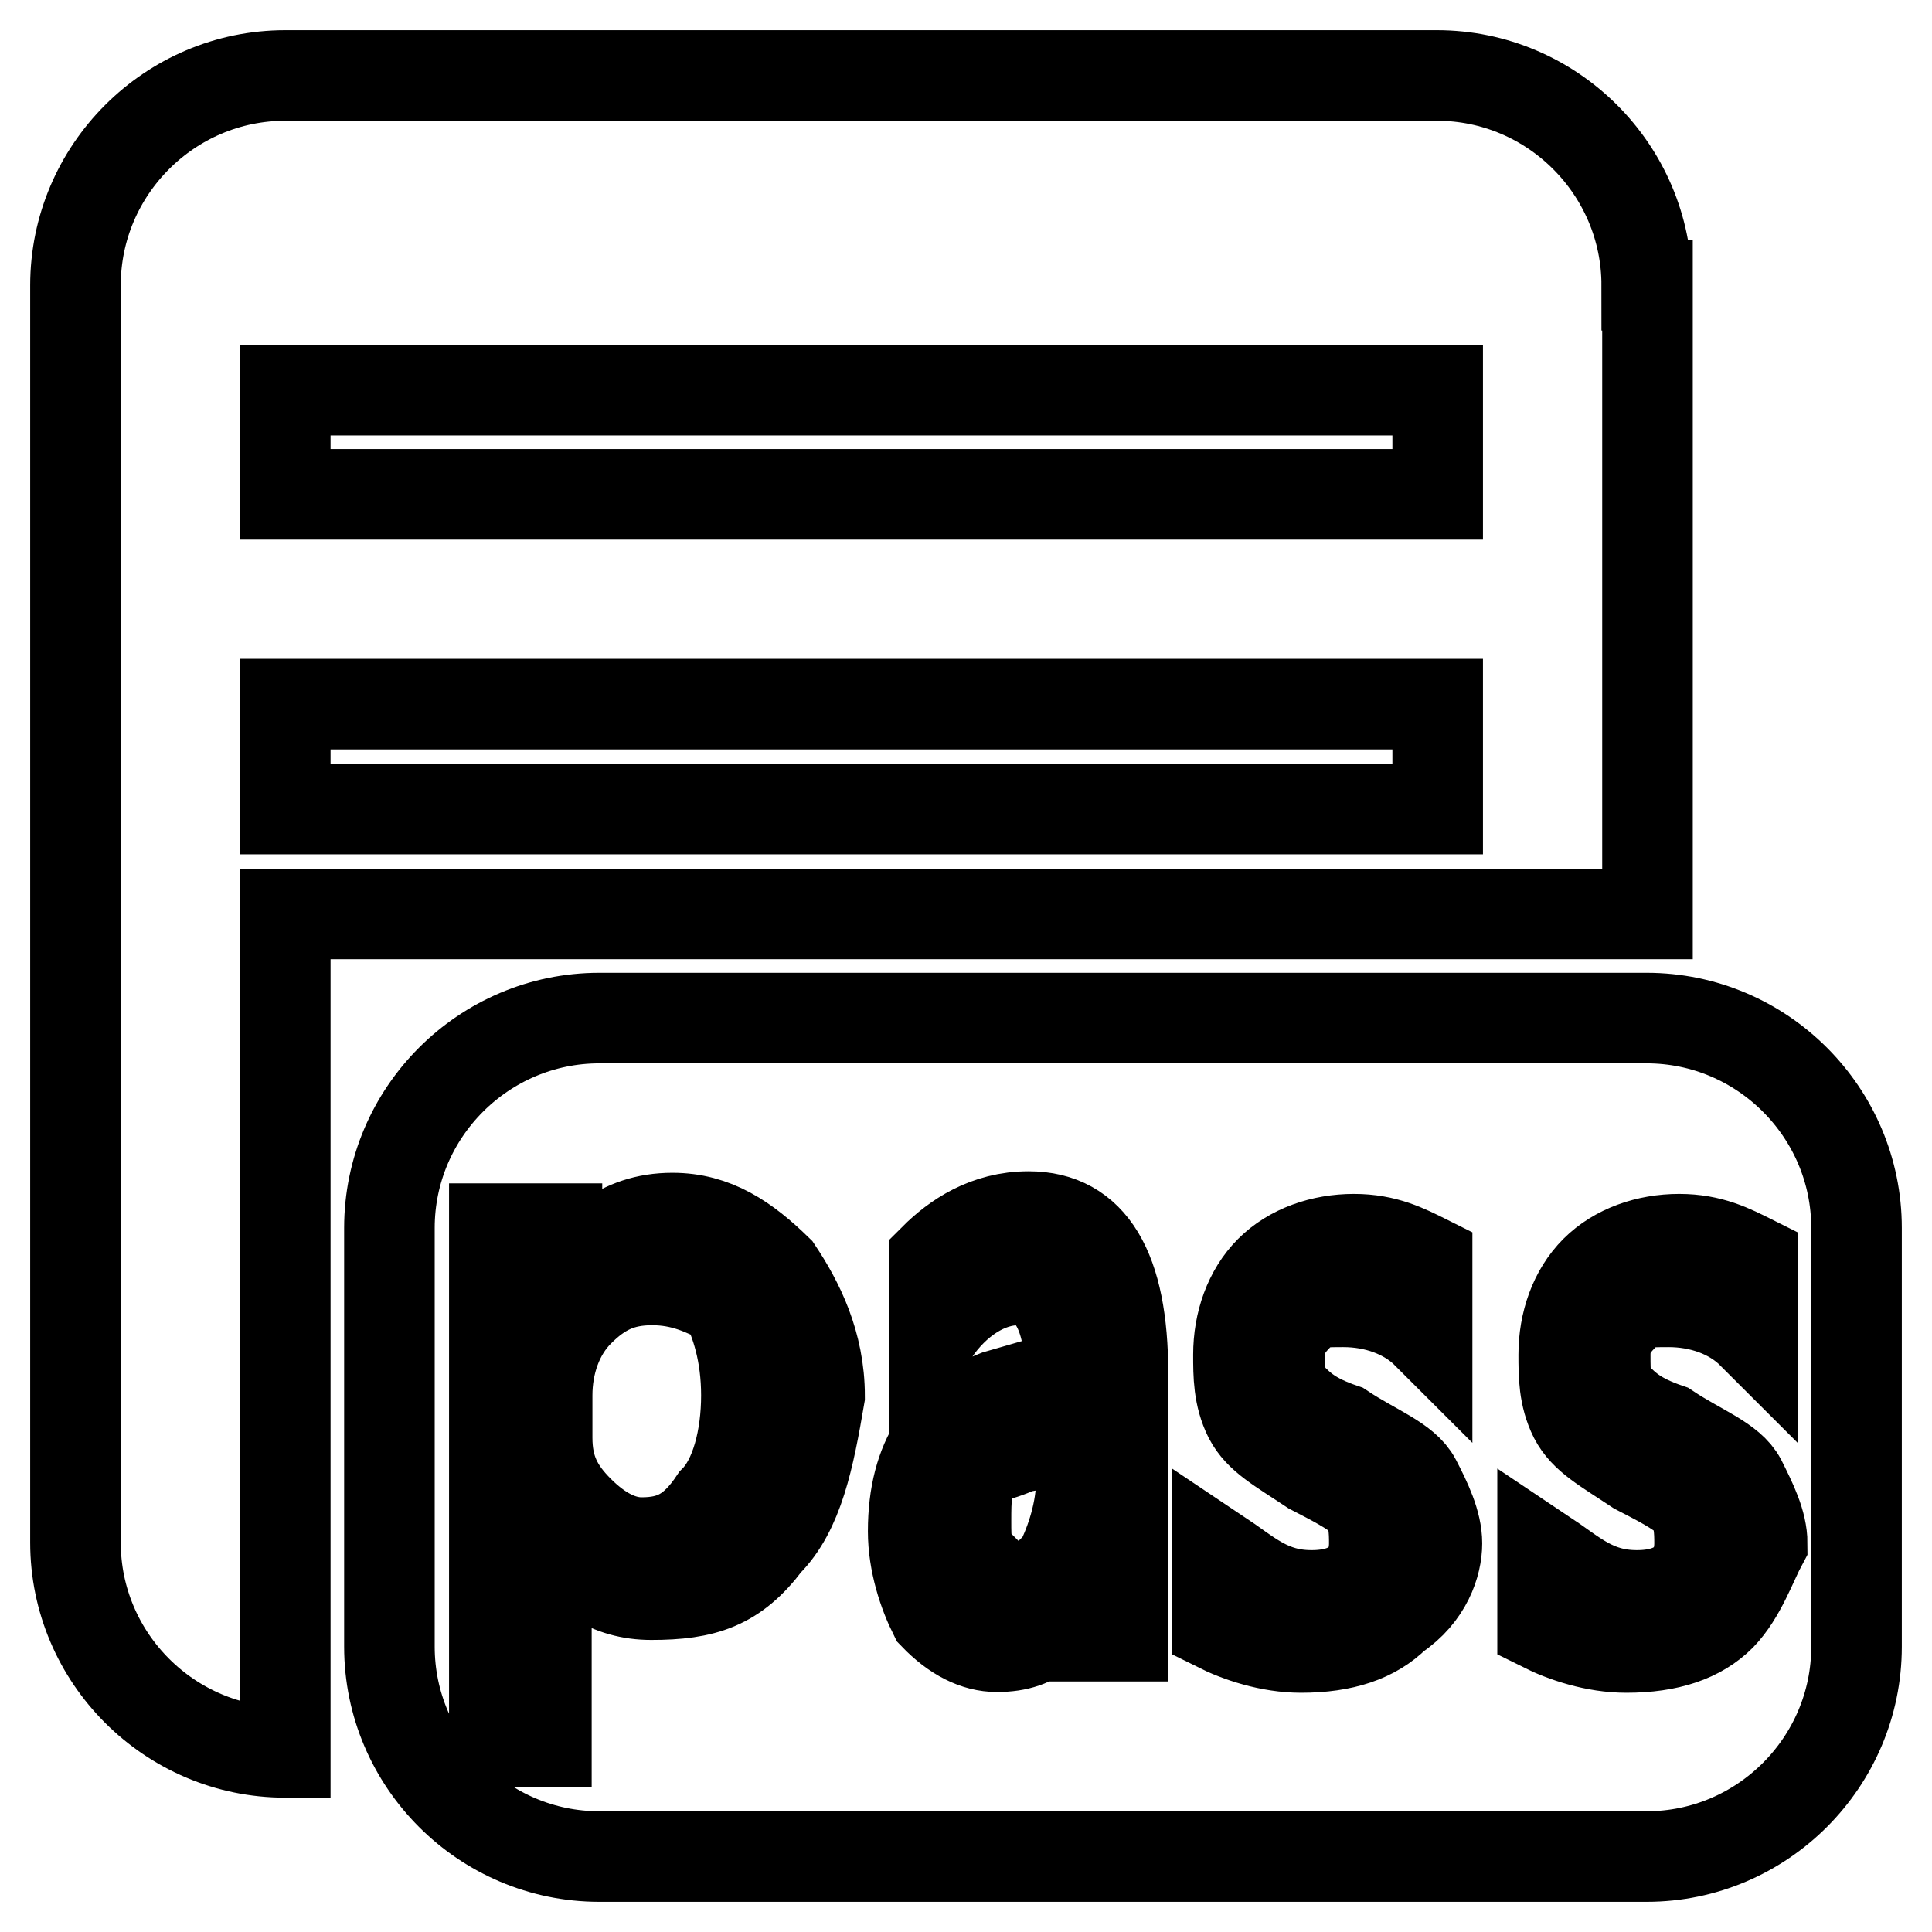 <?xml version="1.0" encoding="utf-8"?>
<!-- Svg Vector Icons : http://www.onlinewebfonts.com/icon -->
<!DOCTYPE svg PUBLIC "-//W3C//DTD SVG 1.1//EN" "http://www.w3.org/Graphics/SVG/1.1/DTD/svg11.dtd">
<svg version="1.1" xmlns="http://www.w3.org/2000/svg" xmlns:xlink="http://www.w3.org/1999/xlink" x="0px" y="0px" viewBox="0 0 256 256" enable-background="new 0 0 256 256" xml:space="preserve">
<g><g><path stroke-width="12" fill-opacity="0" stroke="#000000"  d="M218.2,134.9H79.4c-15.3,0-27.8,12.5-27.8,27.8v55.5c0,15.3,12.5,27.8,27.8,27.8h138.8c15.3,0,27.8-12.5,27.8-27.8v-55.5C246,147.4,233.5,134.9,218.2,134.9z M101.6,204.4c-4.2,5.6-8.3,6.9-15.3,6.9c-5.6,0-9.7-2.8-13.9-8.3l0,0v27.8h-6.9v-68h8.3v8.3l0,0c4.2-5.6,8.3-9.7,15.3-9.7c5.6,0,9.7,2.8,13.9,6.9c2.8,4.2,5.6,9.7,5.6,16.7C107.2,193.2,105.8,200.2,101.6,204.4z M148.8,216.8h-5.6v-8.3l0,0c-2.8,6.9-5.6,9.7-11.1,9.7c-2.8,0-5.6-1.4-8.3-4.2c-1.4-2.8-2.8-6.9-2.8-11.1c0-9.7,4.2-15.3,11.1-18l9.7-2.8c0-8.3-2.8-12.5-6.9-12.5c-4.2,0-8.3,2.8-11.1,6.9v-9.7c2.8-2.8,6.9-5.6,12.5-5.6c8.3,0,12.5,6.9,12.5,20.8L148.8,216.8L148.8,216.8z M184.9,214.1c-2.8,2.8-6.9,4.2-12.5,4.2c-4.2,0-8.3-1.4-11.1-2.8v-9.7c4.2,2.8,6.9,5.6,12.5,5.6c5.6,0,8.3-2.8,8.3-6.9c0-1.4,0-4.2-1.4-5.6c-1.4-1.4-4.2-2.8-6.9-4.2c-4.2-2.8-6.9-4.2-8.3-6.9c-1.4-2.8-1.4-5.6-1.4-8.3c0-4.2,1.4-8.3,4.2-11.1c2.8-2.8,6.9-4.2,11.1-4.2c4.2,0,6.9,1.4,9.7,2.8v9.7c-2.8-2.8-6.9-4.2-11.1-4.2c-2.8,0-4.2,0-5.6,1.4c-1.4,1.4-2.8,2.8-2.8,5.6c0,2.8,0,4.2,1.4,5.6s2.8,2.8,6.9,4.2c4.2,2.8,8.3,4.2,9.7,6.9s2.8,5.6,2.8,8.3S189.1,211.3,184.9,214.1z M228,214.1c-2.8,2.8-6.9,4.2-12.5,4.2c-4.2,0-8.3-1.4-11.1-2.8v-9.7c4.2,2.8,6.9,5.6,12.5,5.6s8.3-2.8,8.3-6.9c0-1.4,0-4.2-1.4-5.6c-1.4-1.4-4.2-2.8-6.9-4.2c-4.2-2.8-6.9-4.2-8.3-6.9c-1.4-2.8-1.4-5.6-1.4-8.3c0-4.2,1.4-8.3,4.2-11.1c2.8-2.8,6.9-4.2,11.1-4.2s6.9,1.4,9.7,2.8v9.7c-2.8-2.8-6.9-4.2-11.1-4.2c-2.8,0-4.2,0-5.6,1.4c-1.4,1.4-2.8,2.8-2.8,5.6c0,2.8,0,4.2,1.4,5.6s2.8,2.8,6.9,4.2c4.2,2.8,8.3,4.2,9.7,6.9c1.4,2.8,2.8,5.6,2.8,8.3C232.1,207.1,230.7,211.3,228,214.1z M218.2,37.8c0-15.3-12.5-27.8-27.8-27.8H37.8C22.5,10,10,22.5,10,37.8v166.6c0,15.3,12.5,27.8,27.8,27.8V121.1h180.5V37.8z M190.5,107.2H37.8V93.3h152.7V107.2L190.5,107.2z M190.5,65.5H37.8V51.7h152.7V65.5L190.5,65.5z M129.4,194.6c-1.4,1.4-1.4,4.2-1.4,6.9c0,2.8,0,4.2,1.4,5.6c0,2.8,2.8,4.2,4.2,4.2c2.8,0,4.2-1.4,6.9-4.2c1.4-2.8,2.8-6.9,2.8-11.1v-5.6l-8.3,1.4C132.2,193.2,129.4,193.2,129.4,194.6z M86.4,169.6c-4.2,0-6.9,1.4-9.7,4.2c-2.8,2.8-4.2,6.9-4.2,11.1v5.6c0,4.2,1.4,6.9,4.2,9.7c2.8,2.8,5.6,4.2,8.3,4.2c4.2,0,6.9-1.4,9.7-5.6c2.8-2.8,4.2-8.3,4.2-13.9c0-5.6-1.4-9.7-2.8-12.5C93.3,171,90.5,169.6,86.4,169.6z"/></g></g>
</svg>